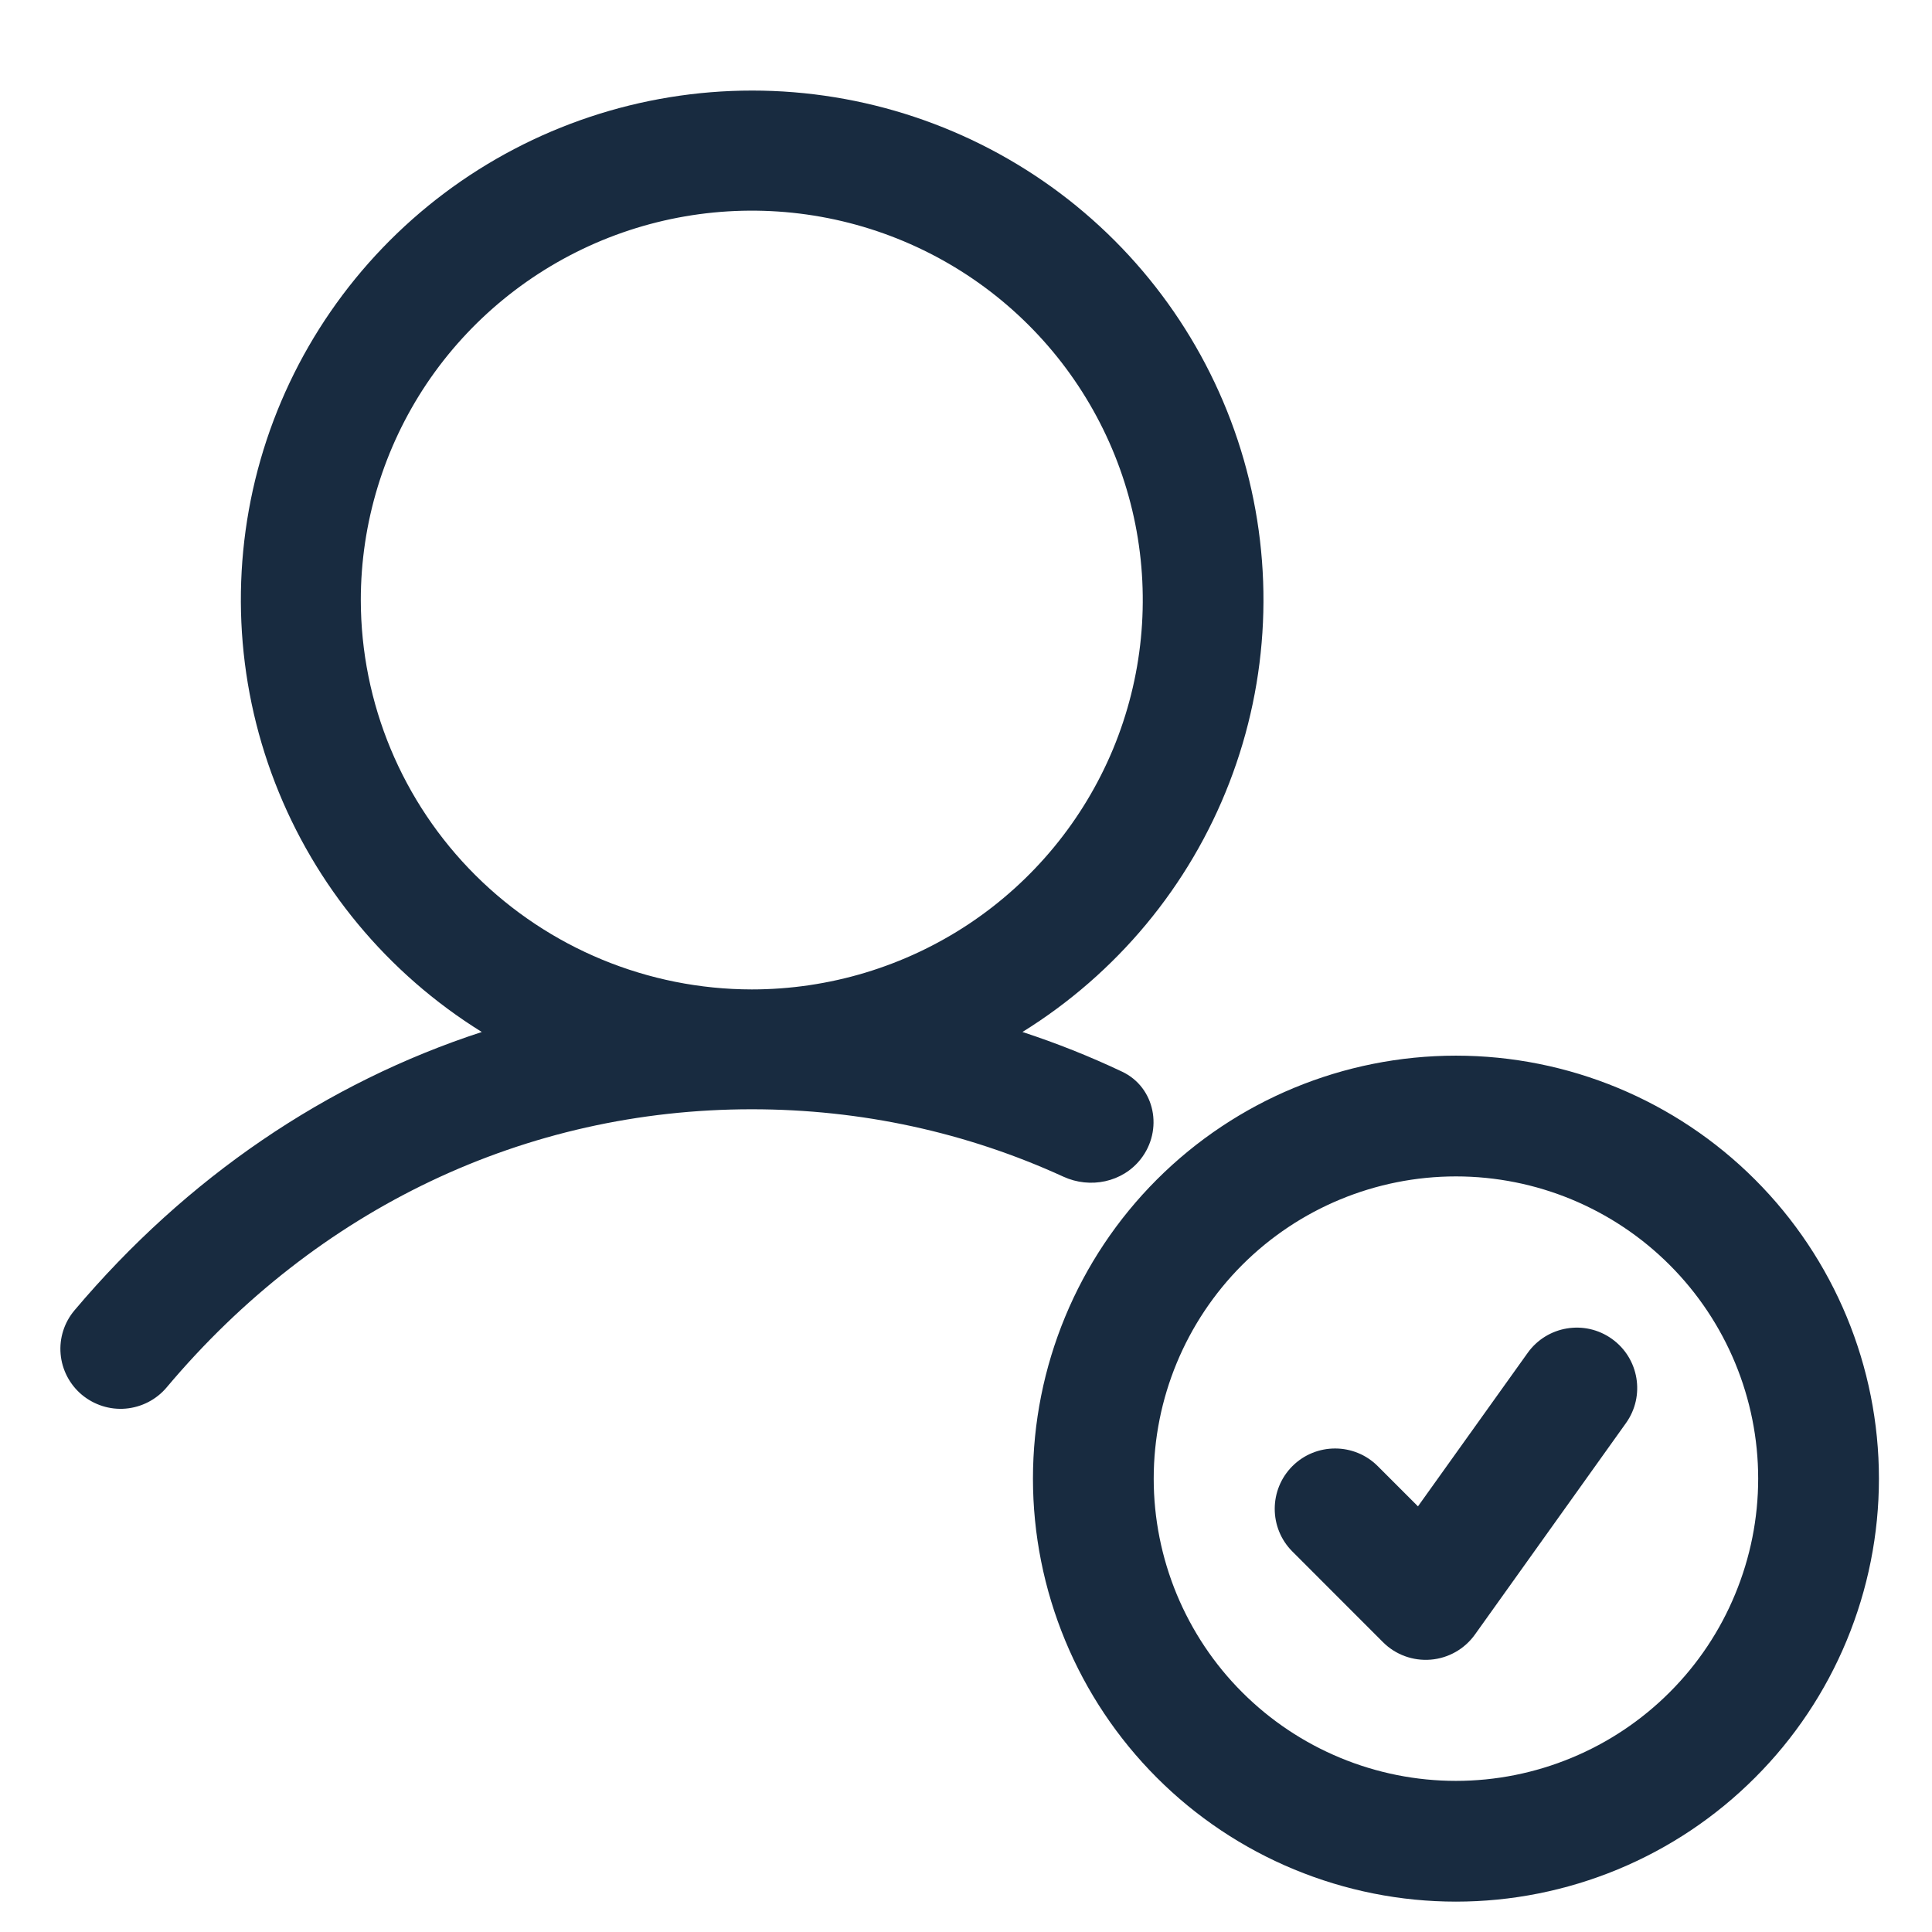 <svg width="32" height="32" viewBox="0 0 32 32" fill="none" xmlns="http://www.w3.org/2000/svg">
<g clip-path="url(#clip0_2365_2783)">
<g filter="url(#filter0_d_2365_2783)">
<path d="M24.115 16.985C25.973 16.985 27.755 17.724 29.068 19.037C30.382 20.351 31.121 22.133 31.121 23.991C31.121 24.911 30.939 25.822 30.587 26.672C30.235 27.522 29.719 28.294 29.068 28.944C28.418 29.595 27.646 30.111 26.796 30.463C25.946 30.815 25.035 30.997 24.115 30.997C23.195 30.997 22.284 30.815 21.434 30.463C20.584 30.111 19.811 29.595 19.161 28.944C18.511 28.294 17.995 27.522 17.643 26.672C17.291 25.822 17.109 24.911 17.109 23.991C17.109 22.133 17.847 20.351 19.161 19.037C20.475 17.723 22.257 16.985 24.115 16.985ZM24.115 18.985C22.788 18.985 21.514 19.512 20.575 20.451C19.637 21.39 19.109 22.664 19.109 23.991C19.109 24.648 19.239 25.299 19.49 25.906C19.742 26.513 20.11 27.066 20.575 27.53C21.04 27.995 21.592 28.364 22.199 28.615C22.806 28.867 23.458 28.997 24.115 28.997C24.772 28.997 25.423 28.867 26.03 28.615C26.637 28.364 27.189 27.995 27.654 27.53C28.119 27.066 28.488 26.514 28.739 25.906C28.991 25.299 29.121 24.648 29.121 23.991C29.121 22.664 28.593 21.39 27.654 20.451C26.716 19.513 25.443 18.985 24.115 18.985ZM25.303 21.908C25.624 21.459 26.249 21.355 26.698 21.676C27.148 21.997 27.252 22.622 26.931 23.071L24.429 26.574C24.258 26.813 23.99 26.965 23.697 26.989C23.404 27.013 23.115 26.908 22.907 26.7L21.406 25.198C21.016 24.808 21.016 24.175 21.406 23.784C21.797 23.394 22.43 23.394 22.82 23.784L23.486 24.45L25.303 21.908ZM12.458 1C14.298 1 16.088 1.597 17.558 2.7C19.027 3.803 20.095 5.354 20.601 7.115C21.106 8.877 21.023 10.756 20.361 12.466C19.7 14.176 18.496 15.624 16.935 16.593C17.497 16.777 18.049 16.996 18.585 17.25C19.135 17.51 19.269 18.219 18.894 18.698C18.593 19.083 18.056 19.193 17.612 18.989C16.011 18.256 14.267 17.873 12.452 17.873C8.705 17.873 5.259 19.509 2.76 22.48C2.59 22.682 2.345 22.808 2.082 22.831C1.819 22.854 1.558 22.77 1.355 22.601C1.153 22.431 1.027 22.189 1.004 21.927C0.981 21.665 1.064 21.404 1.234 21.203C3.095 18.998 5.409 17.431 7.98 16.593C6.419 15.624 5.217 14.175 4.556 12.466C3.894 10.756 3.81 8.877 4.315 7.115C4.821 5.353 5.89 3.804 7.359 2.7C8.828 1.597 10.618 1 12.458 1ZM13.716 3.113C12.46 2.864 11.157 2.992 9.974 3.48C8.791 3.969 7.779 4.795 7.067 5.855C6.356 6.916 5.976 8.164 5.976 9.439C5.978 11.149 6.661 12.788 7.875 13.997C9.089 15.206 10.735 15.886 12.452 15.888C13.733 15.888 14.985 15.51 16.05 14.802C17.115 14.093 17.945 13.085 18.436 11.906C18.925 10.728 19.053 9.431 18.804 8.181C18.554 6.93 17.937 5.78 17.031 4.878C16.126 3.976 14.972 3.362 13.716 3.113Z" fill="#182B40"/>
</g>
</g>
<defs>
<filter id="filter0_d_2365_2783" x="0" y="0.5" width="32.121" height="31.997" filterUnits="userSpaceOnUse" color-interpolation-filters="sRGB">
<feFlood flood-opacity="0" result="BackgroundImageFix"/>
<feColorMatrix in="SourceAlpha" type="matrix" values="0 0 0 0 0 0 0 0 0 0 0 0 0 0 0 0 0 0 127 0" result="hardAlpha"/>
<feOffset dy="0.5"/>
<feGaussianBlur stdDeviation="0.5"/>
<feComposite in2="hardAlpha" operator="out"/>
<feColorMatrix type="matrix" values="0 0 0 0 0 0 0 0 0 0 0 0 0 0 0 0 0 0 0.25 0"/>
<feBlend mode="normal" in2="BackgroundImageFix" result="effect1_dropShadow_2365_2783"/>
<feBlend mode="normal" in="SourceGraphic" in2="effect1_dropShadow_2365_2783" result="shape"/>
</filter>
<clipPath id="clip0_2365_2783">
<rect width="32" height="32" fill="white"/>
</clipPath>
</defs>
</svg>
